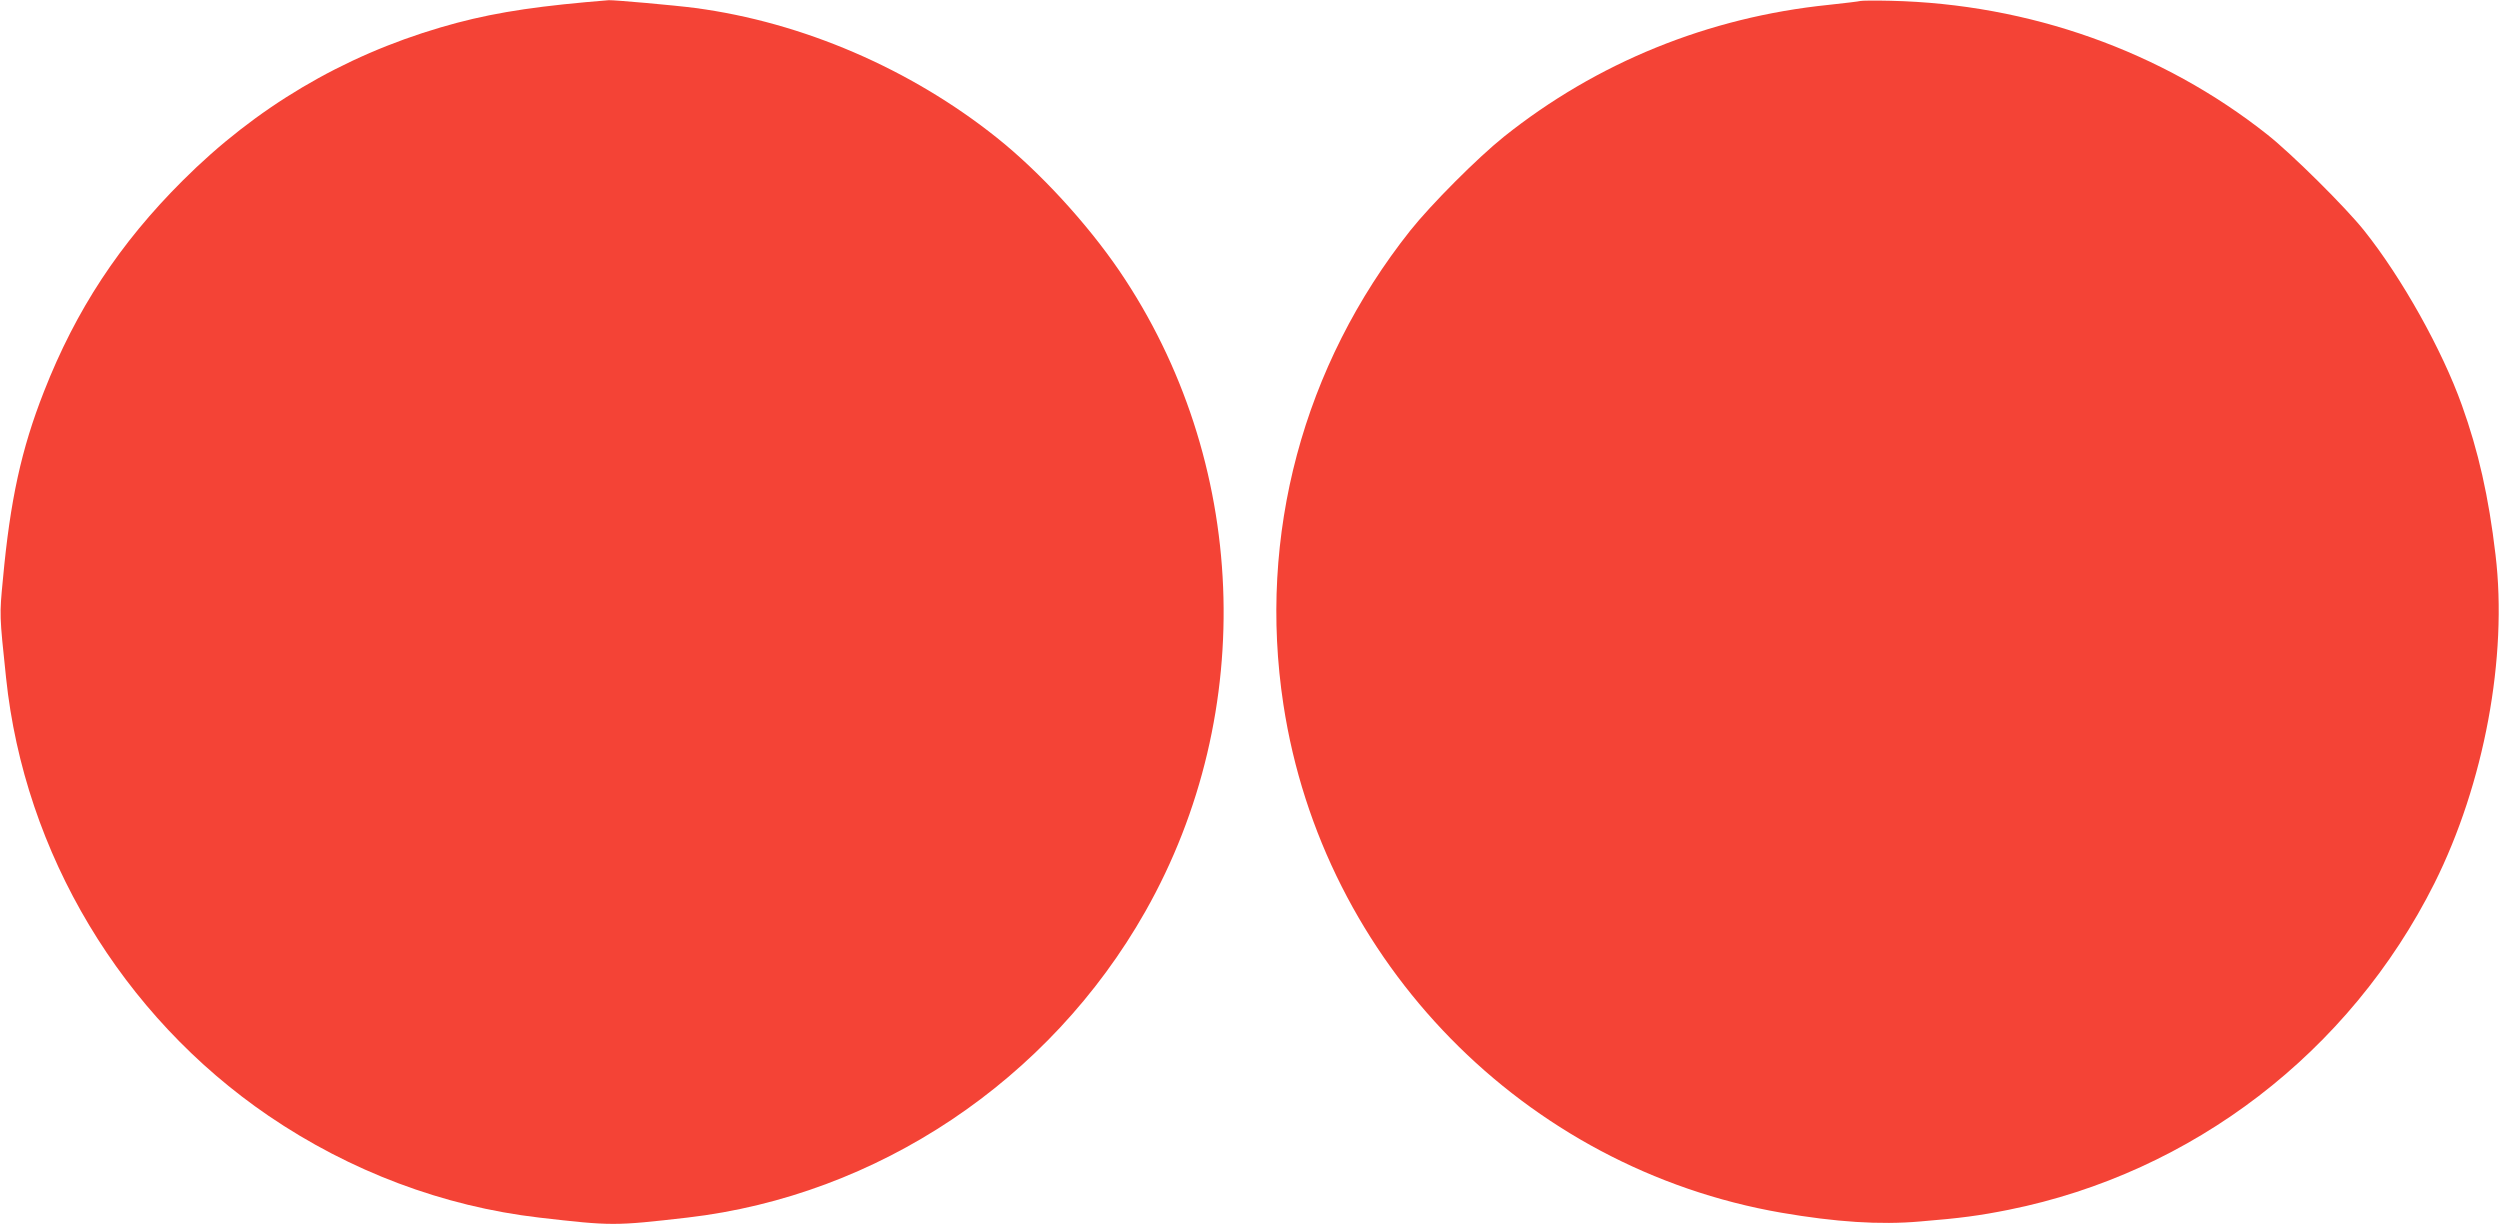 <?xml version="1.0" standalone="no"?>
<!DOCTYPE svg PUBLIC "-//W3C//DTD SVG 20010904//EN"
 "http://www.w3.org/TR/2001/REC-SVG-20010904/DTD/svg10.dtd">
<svg version="1.0" xmlns="http://www.w3.org/2000/svg"
 width="1280pt" height="627pt" viewBox="0 0 1280 627"
 preserveAspectRatio="xMidYMid meet">
<g transform="translate(0,627) scale(0.1,-0.1)"
fill="#f44336" stroke="none">
<path d="M3000 6259 c-318 -29 -522 -64 -743 -129 -504 -148 -947 -410 -1322
-785 -322 -321 -546 -661 -710 -1080 -116 -295 -173 -557 -210 -960 -18 -186
-18 -182 16 -505 94 -899 592 -1730 1344 -2243 417 -284 895 -464 1385 -521
373 -43 386 -43 760 0 973 113 1854 702 2344 1567 580 1024 527 2311 -134
3282 -166 243 -406 504 -625 679 -443 354 -996 592 -1545 665 -106 14 -413 41
-443 40 -12 -1 -65 -6 -117 -10z"/>
<path d="M9525 6265 c-5 -2 -79 -11 -163 -20 -615 -63 -1186 -295 -1662 -675
-136 -109 -373 -347 -479 -480 -550 -693 -782 -1561 -650 -2427 201 -1320
1234 -2374 2549 -2602 279 -48 505 -63 710 -45 209 17 305 30 455 60 940 189
1745 806 2179 1671 255 510 376 1159 313 1683 -35 298 -88 531 -172 765 -101
283 -307 652 -501 895 -95 119 -369 391 -494 490 -540 428 -1221 670 -1930
686 -80 2 -149 1 -155 -1z"/>
</g>
</svg>
